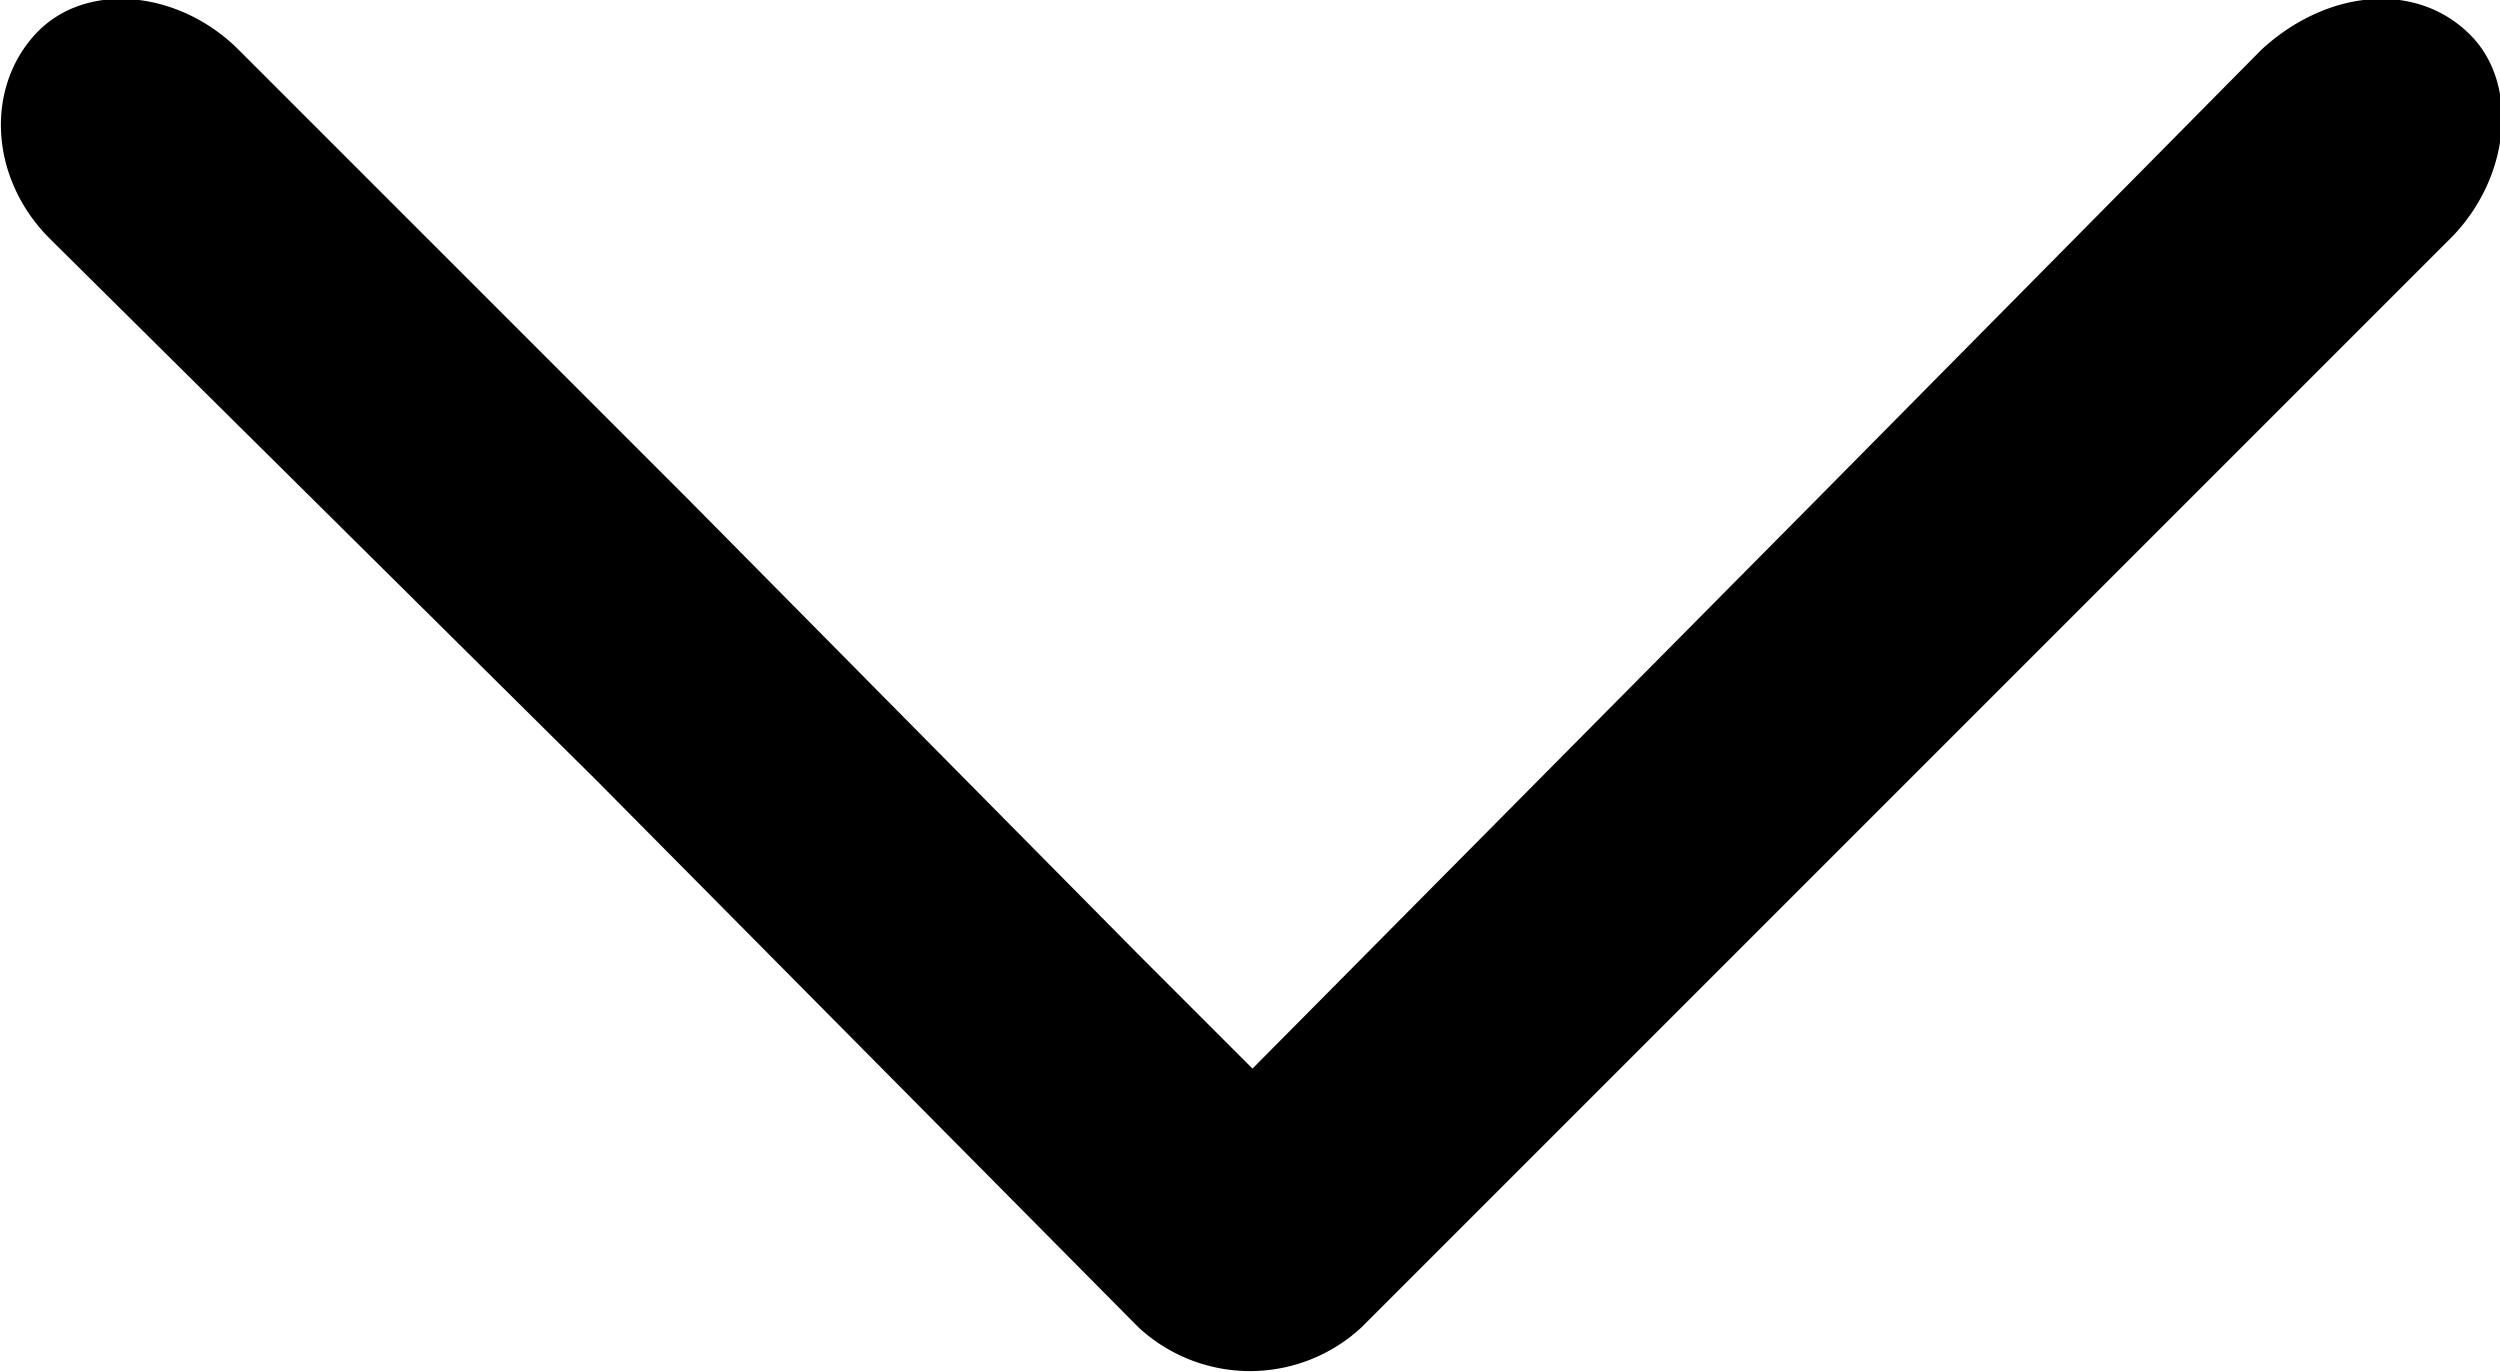 <svg viewBox="0 0 50.3 27.6" xmlns="http://www.w3.org/2000/svg"><path d="m49.7.7c-1.1-1.1-2.9-.9-4.2.3l-9 9.1-11.3 11.4-2.3-2.3-9-9.1-9.1-9.1c-1.2-1.2-3.1-1.4-4.1-.3s-.9 2.9.3 4.1l11 10.9 10.9 11a3.3 3.3 0 0 0 4.5 0l11-11 10.9-10.9c1.2-1.2 1.4-3.1.4-4.1z"/></svg>